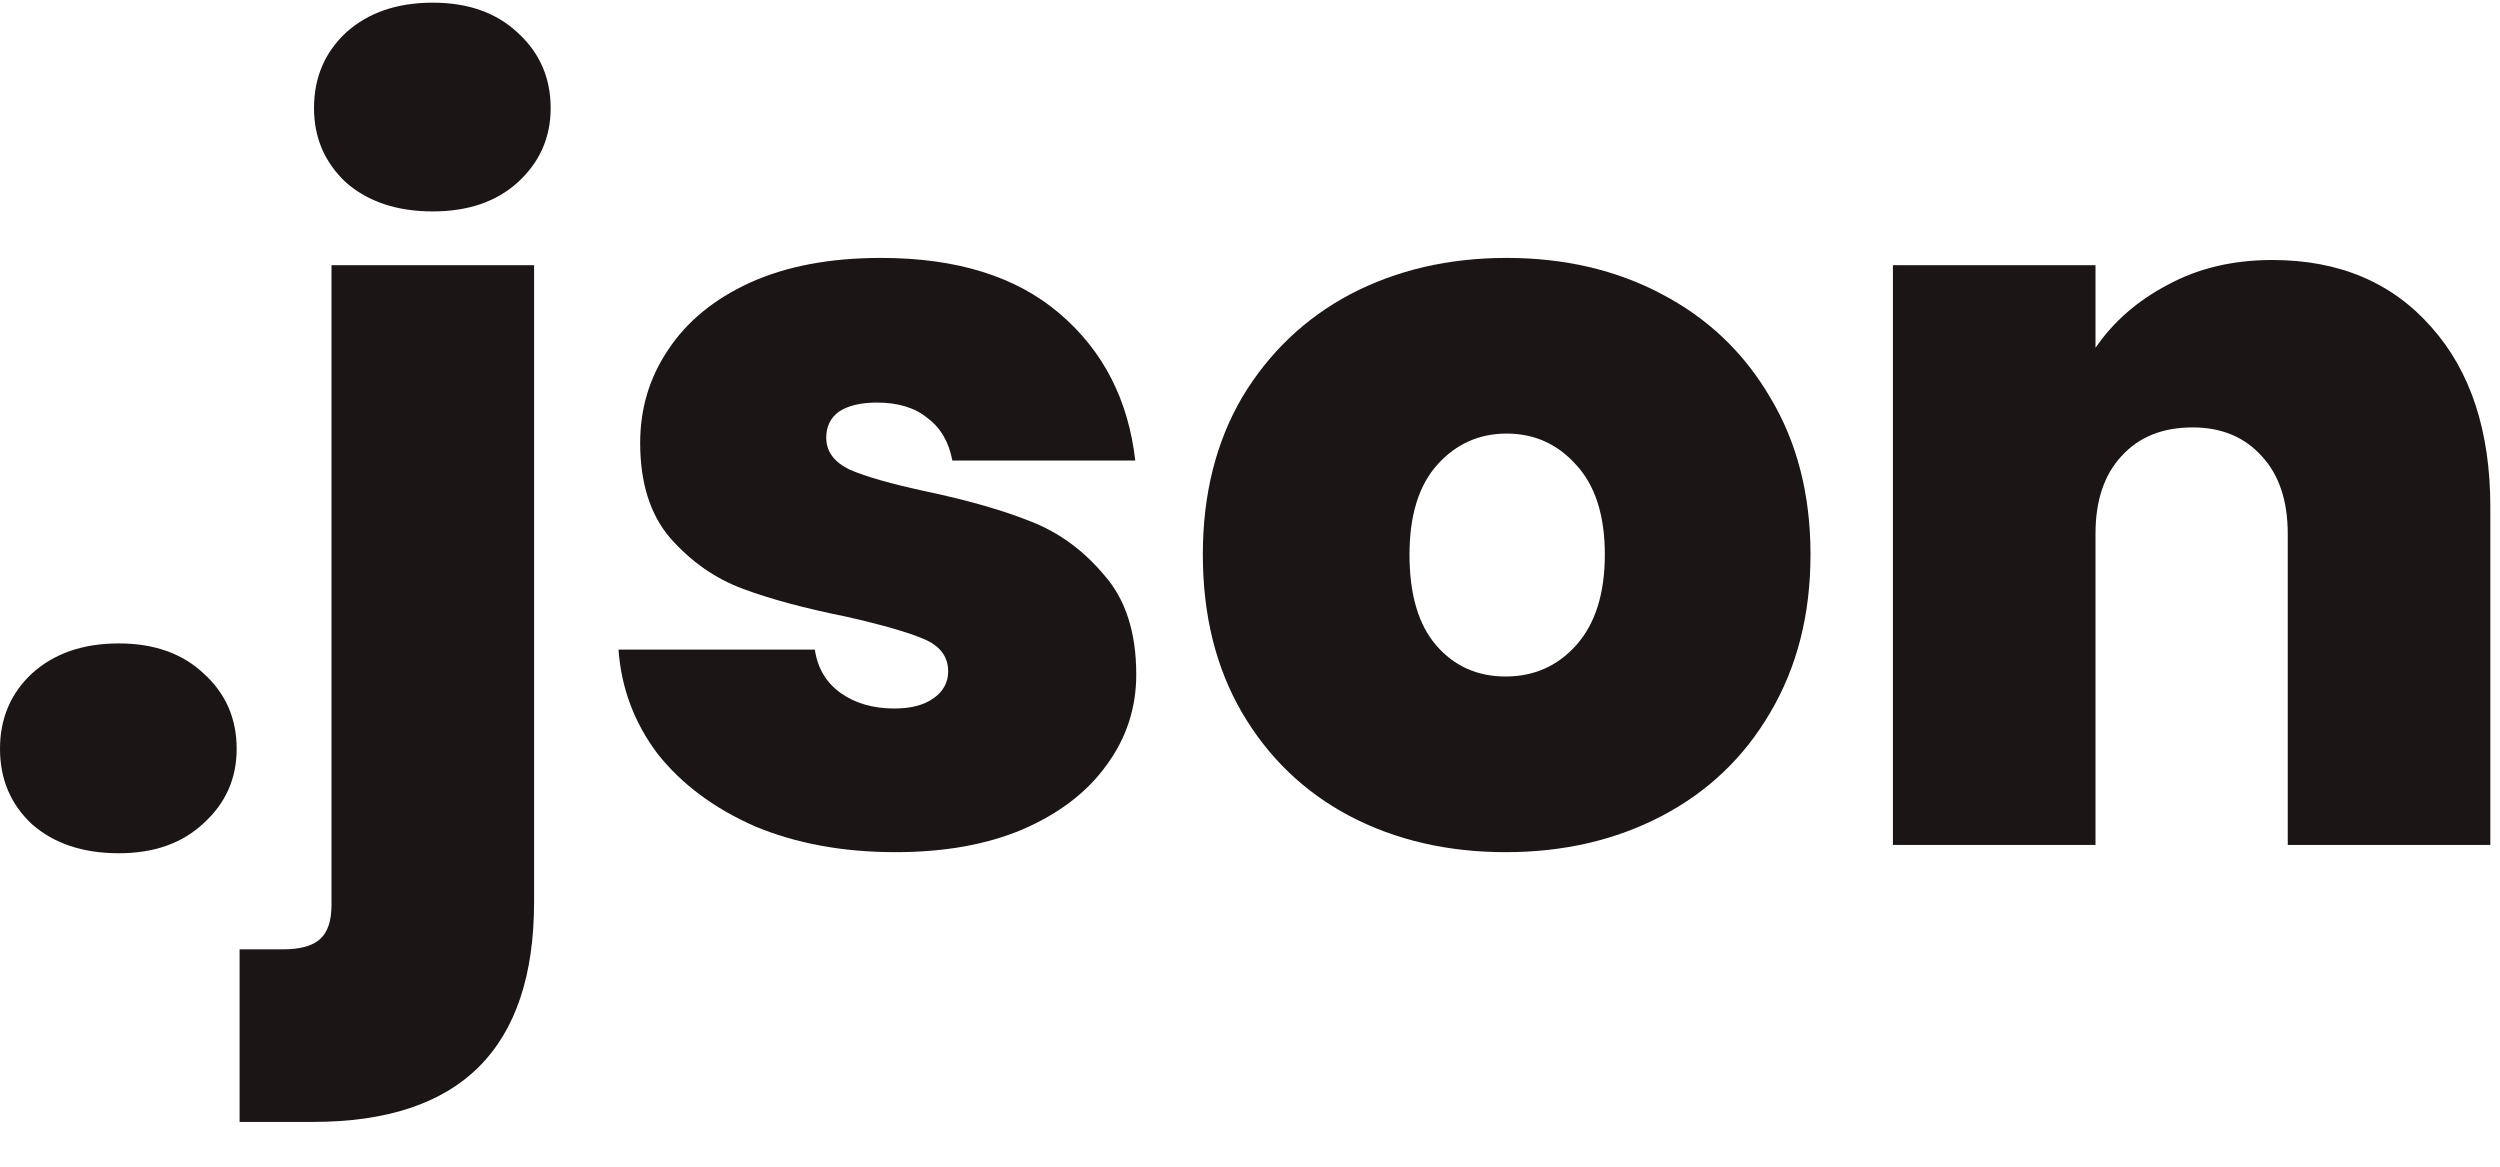 <svg width="30" height="14" viewBox="0 0 30 14" fill="none" xmlns="http://www.w3.org/2000/svg">
<path d="M1.426 10.239C0.996 10.239 0.649 10.123 0.384 9.891C0.128 9.652 0 9.35 0 8.986C0 8.622 0.128 8.32 0.384 8.081C0.649 7.841 0.996 7.721 1.426 7.721C1.848 7.721 2.187 7.841 2.443 8.081C2.708 8.32 2.84 8.622 2.84 8.986C2.84 9.342 2.708 9.639 2.443 9.879C2.187 10.119 1.848 10.239 1.426 10.239Z" fill="#1B1515"/>
<path d="M5.194 2.537C4.764 2.537 4.417 2.421 4.152 2.19C3.896 1.95 3.768 1.652 3.768 1.297C3.768 0.933 3.896 0.631 4.152 0.391C4.417 0.152 4.764 0.032 5.194 0.032C5.616 0.032 5.955 0.152 6.211 0.391C6.475 0.631 6.608 0.933 6.608 1.297C6.608 1.652 6.475 1.95 6.211 2.19C5.955 2.421 5.616 2.537 5.194 2.537ZM6.409 10.822C6.409 12.583 5.525 13.463 3.755 13.463H2.875V11.392H3.396C3.602 11.392 3.751 11.351 3.842 11.268C3.933 11.185 3.978 11.049 3.978 10.859V3.182H6.409V10.822Z" fill="#1B1515"/>
<path d="M10.746 10.226C10.117 10.226 9.555 10.123 9.059 9.916C8.571 9.701 8.182 9.412 7.893 9.048C7.612 8.676 7.455 8.258 7.422 7.795H9.778C9.811 8.019 9.915 8.192 10.088 8.316C10.262 8.44 10.477 8.502 10.733 8.502C10.932 8.502 11.089 8.461 11.204 8.378C11.32 8.296 11.378 8.188 11.378 8.056C11.378 7.882 11.283 7.754 11.093 7.671C10.903 7.589 10.588 7.498 10.15 7.399C9.654 7.299 9.241 7.188 8.91 7.064C8.579 6.94 8.29 6.737 8.042 6.456C7.802 6.175 7.682 5.795 7.682 5.315C7.682 4.902 7.794 4.53 8.017 4.199C8.24 3.86 8.567 3.591 8.997 3.393C9.435 3.194 9.96 3.095 10.572 3.095C11.482 3.095 12.197 3.318 12.718 3.765C13.239 4.211 13.54 4.798 13.623 5.526H11.428C11.386 5.303 11.287 5.133 11.13 5.017C10.981 4.893 10.779 4.831 10.522 4.831C10.324 4.831 10.171 4.869 10.063 4.943C9.964 5.017 9.915 5.121 9.915 5.253C9.915 5.418 10.01 5.547 10.2 5.637C10.39 5.72 10.696 5.807 11.118 5.898C11.622 6.005 12.04 6.125 12.37 6.258C12.709 6.39 13.003 6.605 13.251 6.902C13.507 7.192 13.635 7.589 13.635 8.093C13.635 8.498 13.515 8.862 13.276 9.185C13.044 9.507 12.709 9.763 12.271 9.953C11.841 10.135 11.333 10.226 10.746 10.226Z" fill="#1B1515"/>
<path d="M18.067 10.226C17.373 10.226 16.749 10.082 16.195 9.792C15.649 9.503 15.219 9.089 14.905 8.552C14.591 8.015 14.434 7.382 14.434 6.654C14.434 5.935 14.591 5.307 14.905 4.769C15.227 4.232 15.661 3.818 16.207 3.529C16.761 3.24 17.385 3.095 18.08 3.095C18.774 3.095 19.395 3.24 19.94 3.529C20.494 3.818 20.928 4.232 21.242 4.769C21.565 5.307 21.726 5.935 21.726 6.654C21.726 7.374 21.565 8.006 21.242 8.552C20.928 9.089 20.494 9.503 19.94 9.792C19.386 10.082 18.762 10.226 18.067 10.226ZM18.067 8.118C18.406 8.118 18.688 7.994 18.911 7.746C19.142 7.49 19.258 7.126 19.258 6.654C19.258 6.183 19.142 5.823 18.911 5.575C18.688 5.327 18.411 5.203 18.08 5.203C17.749 5.203 17.472 5.327 17.249 5.575C17.026 5.823 16.914 6.183 16.914 6.654C16.914 7.134 17.021 7.498 17.236 7.746C17.451 7.994 17.729 8.118 18.067 8.118Z" fill="#1B1515"/>
<path d="M27.267 3.12C28.069 3.12 28.705 3.389 29.177 3.926C29.648 4.455 29.884 5.174 29.884 6.084V10.139H27.453V6.406C27.453 6.01 27.349 5.699 27.143 5.476C26.936 5.245 26.659 5.129 26.312 5.129C25.948 5.129 25.663 5.245 25.456 5.476C25.249 5.699 25.146 6.01 25.146 6.406V10.139H22.715V3.182H25.146V4.174C25.361 3.86 25.65 3.608 26.014 3.417C26.378 3.219 26.796 3.12 27.267 3.12Z" fill="#1B1515"/>
</svg>
